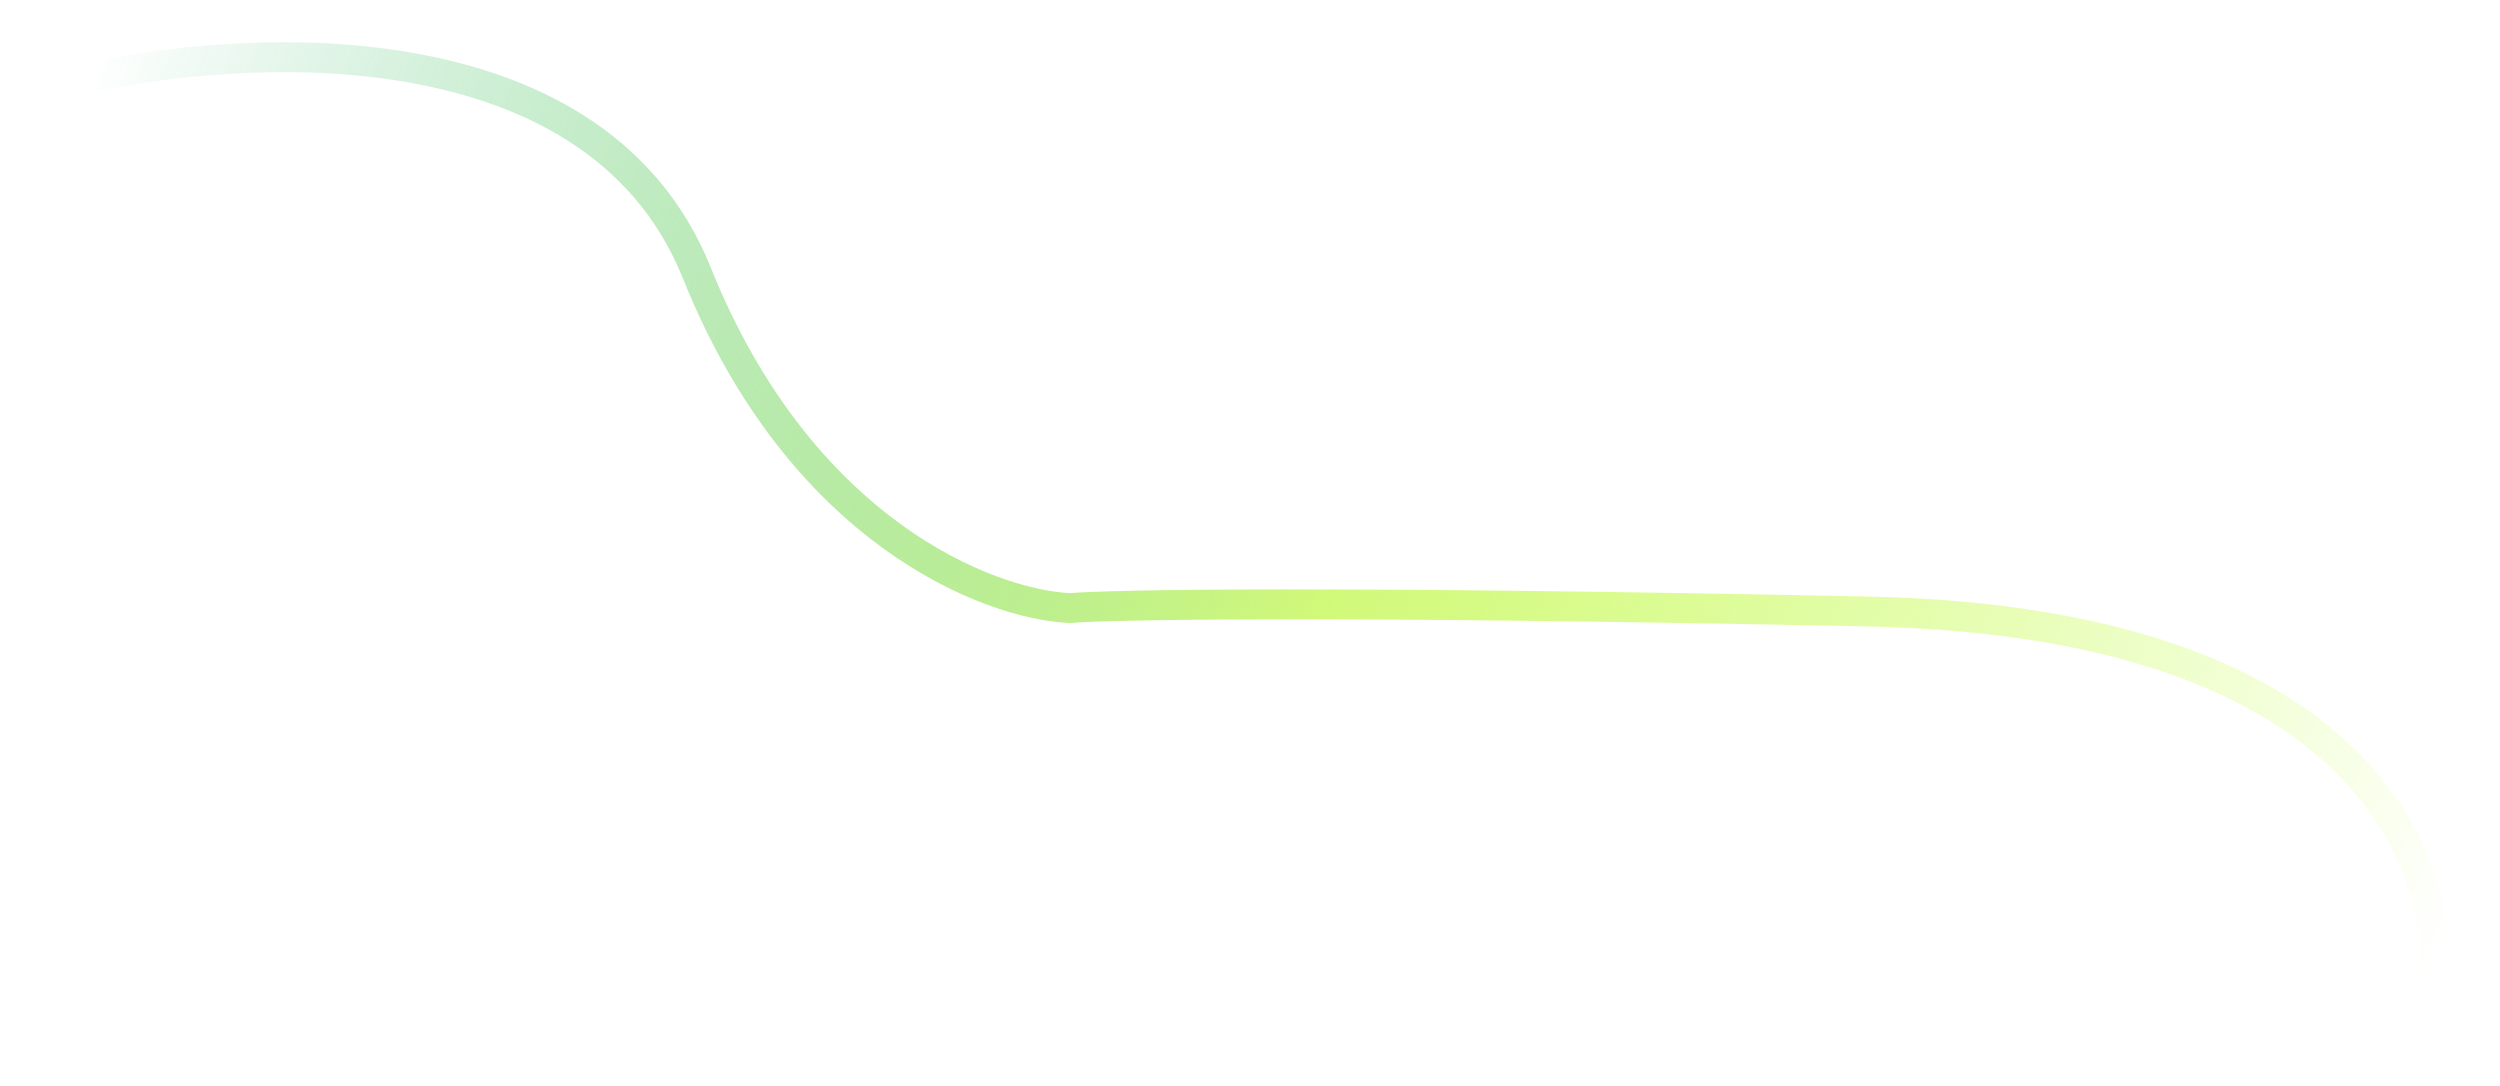 <?xml version="1.0" encoding="UTF-8"?> <svg xmlns="http://www.w3.org/2000/svg" width="251" height="109" viewBox="0 0 251 109" fill="none"> <g filter="url(#filter0_f_17_1240)"> <path d="M243.862 104.553C247.434 90.626 241.154 62.495 187.461 61.392C133.768 60.288 111.718 60.704 107.405 61.05C99.273 60.671 80.4 53.416 69.969 27.419C59.537 1.423 22.31 4.127 5 8.729" stroke="url(#paint0_linear_17_1240)" stroke-width="3"></path> </g> <defs> <filter id="filter0_f_17_1240" x="0.615" y="0.244" width="249.564" height="108.682" filterUnits="userSpaceOnUse" color-interpolation-filters="sRGB"> <feFlood flood-opacity="0" result="BackgroundImageFix"></feFlood> <feBlend mode="normal" in="SourceGraphic" in2="BackgroundImageFix" result="shape"></feBlend> <feGaussianBlur stdDeviation="2" result="effect1_foregroundBlur_17_1240"></feGaussianBlur> </filter> <linearGradient id="paint0_linear_17_1240" x1="9.519" y1="6.531" x2="240.578" y2="105.763" gradientUnits="userSpaceOnUse"> <stop stop-color="#1AB05D" stop-opacity="0"></stop> <stop offset="0.536" stop-color="#D1F979"></stop> <stop offset="1" stop-color="#C6FF49" stop-opacity="0"></stop> </linearGradient> </defs> </svg> 